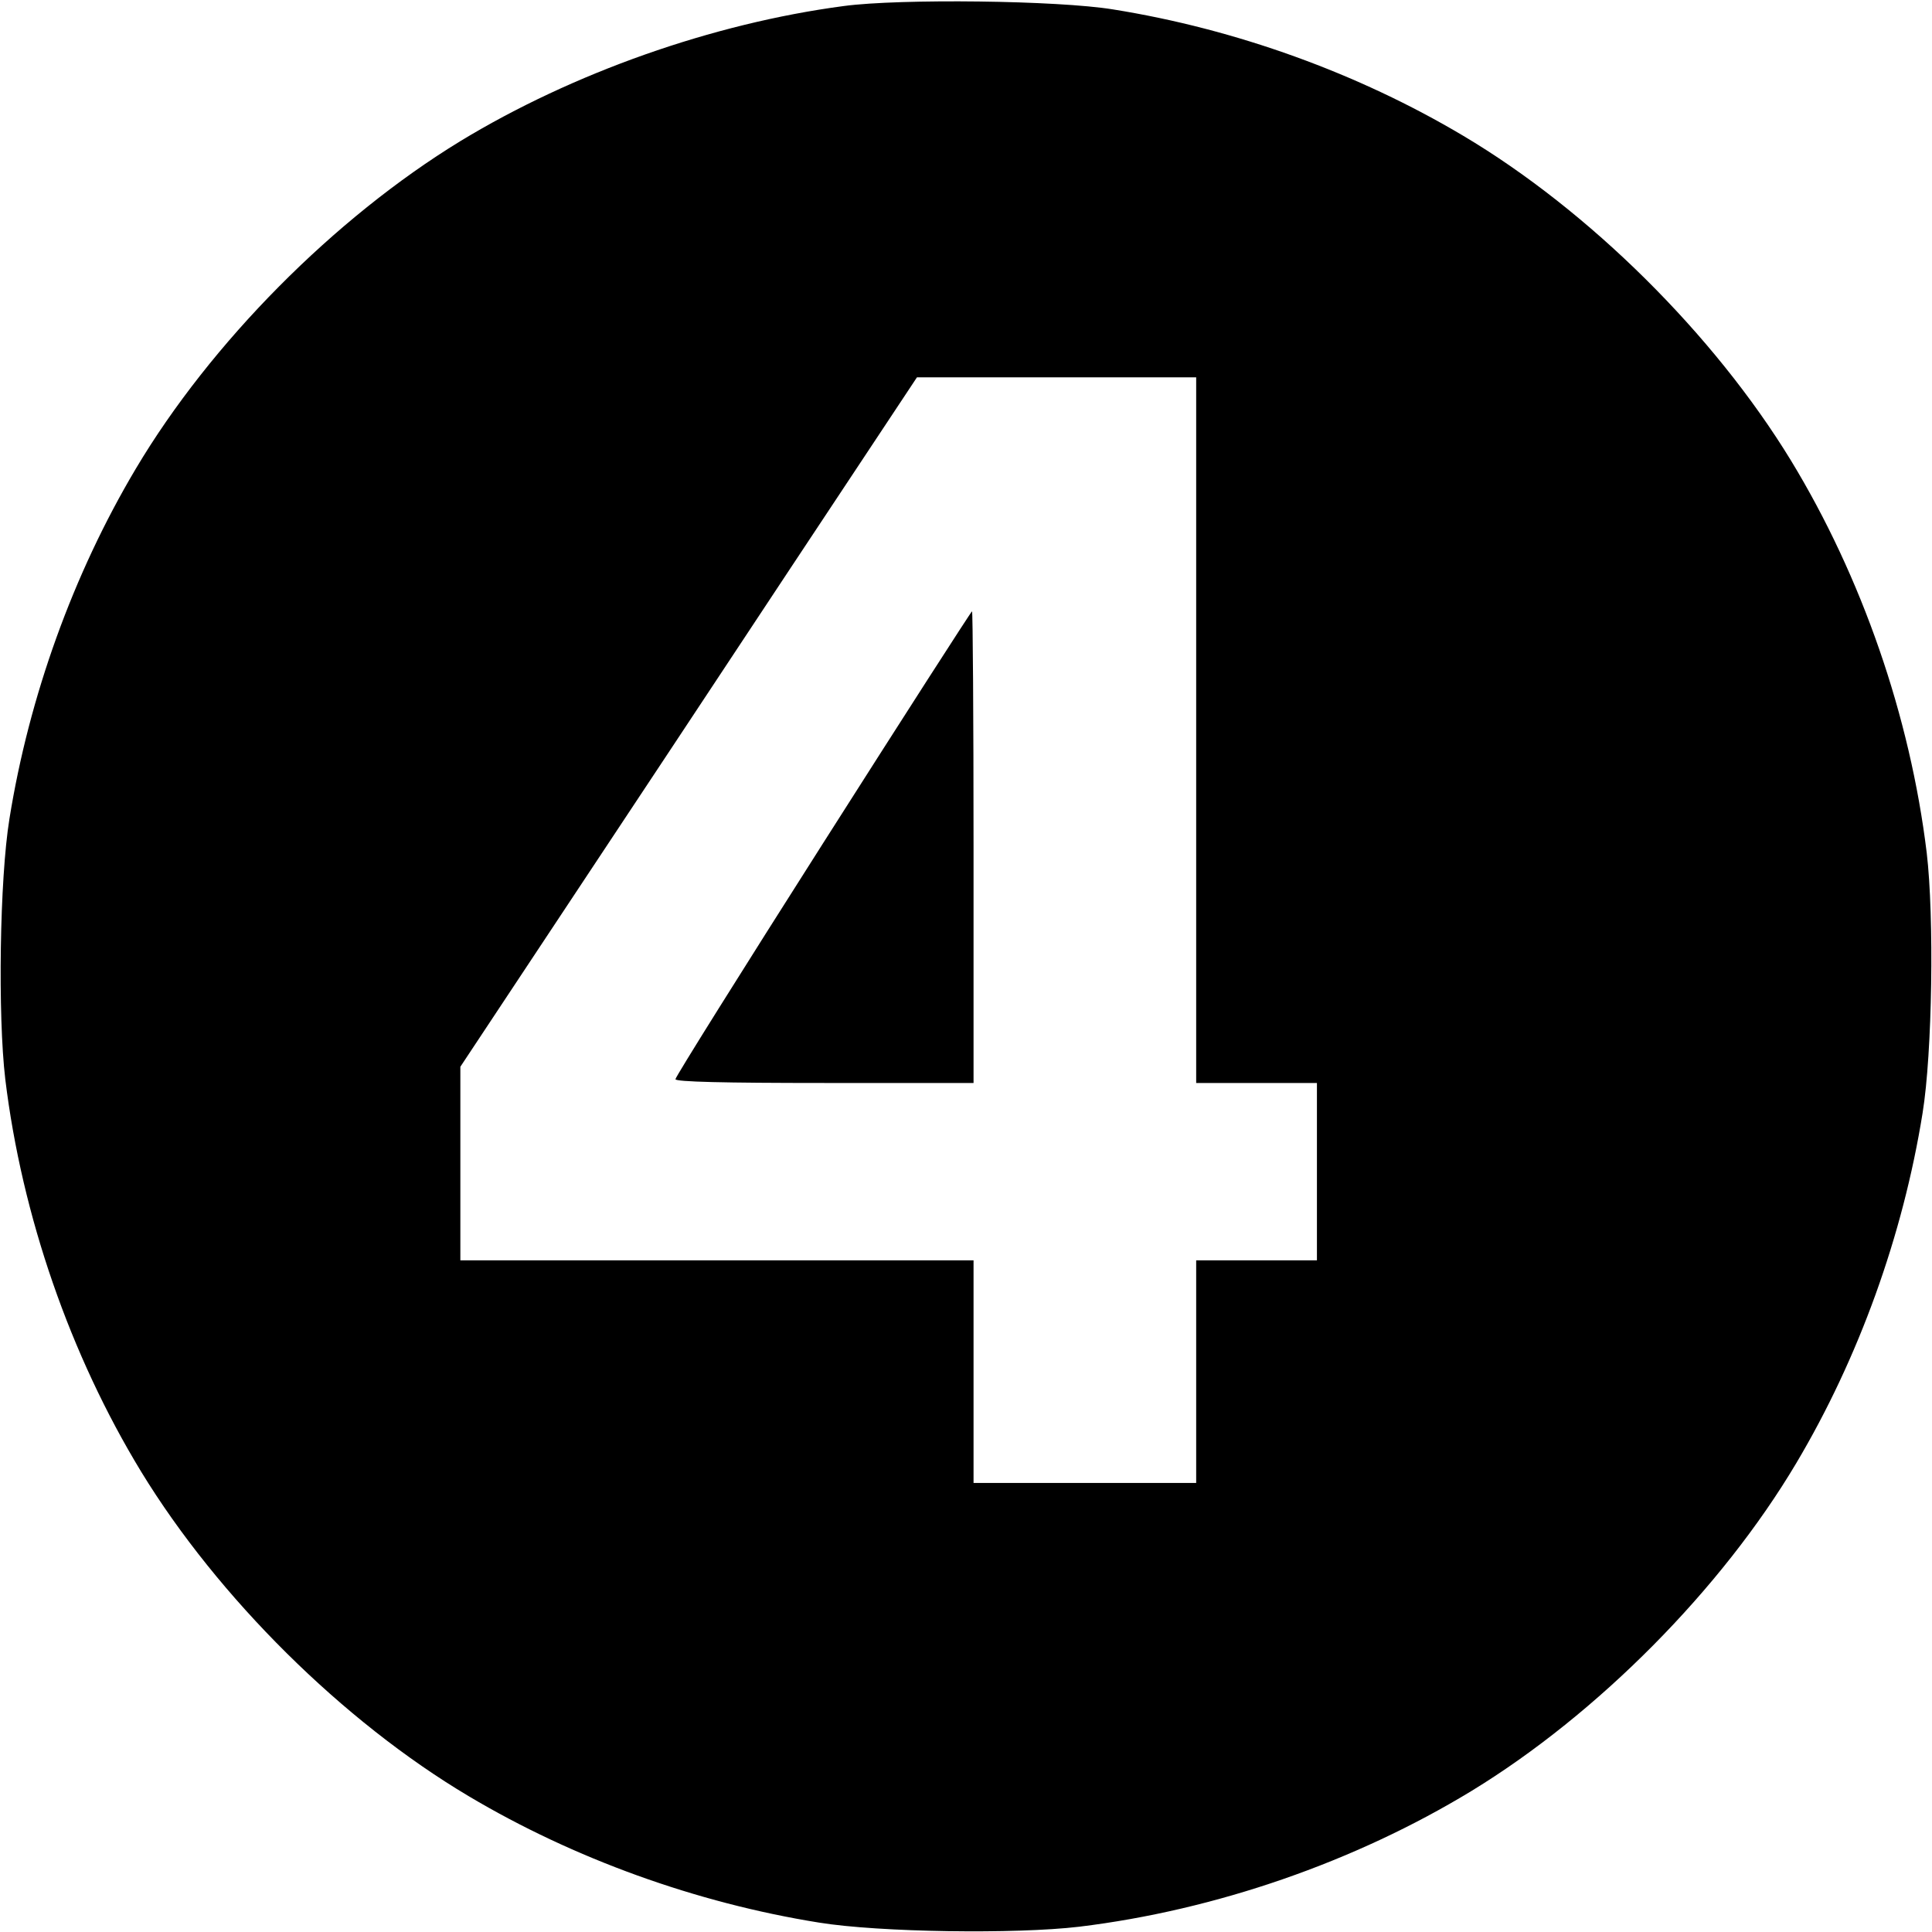 <svg version="1" xmlns="http://www.w3.org/2000/svg" width="682.667" height="682.667" viewBox="0 0 512 512"><path d="M223.6 1.6C188.9 6.2 151.8 19.3 122 37.4c-33.4 20.4-66.2 53.5-86 86.8C19.4 152.1 7.7 184.6 2.5 217c-2.6 16-3.1 52.1-1.1 69 4.4 36.2 17.2 73.1 36 104 20.4 33.4 53.5 66.2 86.8 86 27.9 16.6 60.4 28.3 92.8 33.5 16 2.6 52.1 3.1 69 1.1 36.2-4.4 73.1-17.2 104-36 33.4-20.4 66.2-53.5 86-86.8 16.6-27.9 28.3-60.4 33.5-92.8 2.6-16 3.1-52.1 1.1-69-4.4-36.2-17.2-73.1-36-104-20.4-33.4-53.5-66.2-86.8-86C359.9 19.4 327.5 7.7 295 2.5c-14.6-2.4-56.5-2.9-71.4-.9zM317 193.5V287h32v47h-32v59h-59v-59H122v-51.3l26.9-40.6c14.8-22.3 42-63.4 60.5-91.4L243 100h74v93.5z"/><path d="M218.1 223.5C196.6 257.3 179 285.4 179 286c0 .7 13 1 39.5 1H258v-62.5c0-34.4-.2-62.5-.4-62.5s-18 27.7-39.5 61.5z"/></svg>